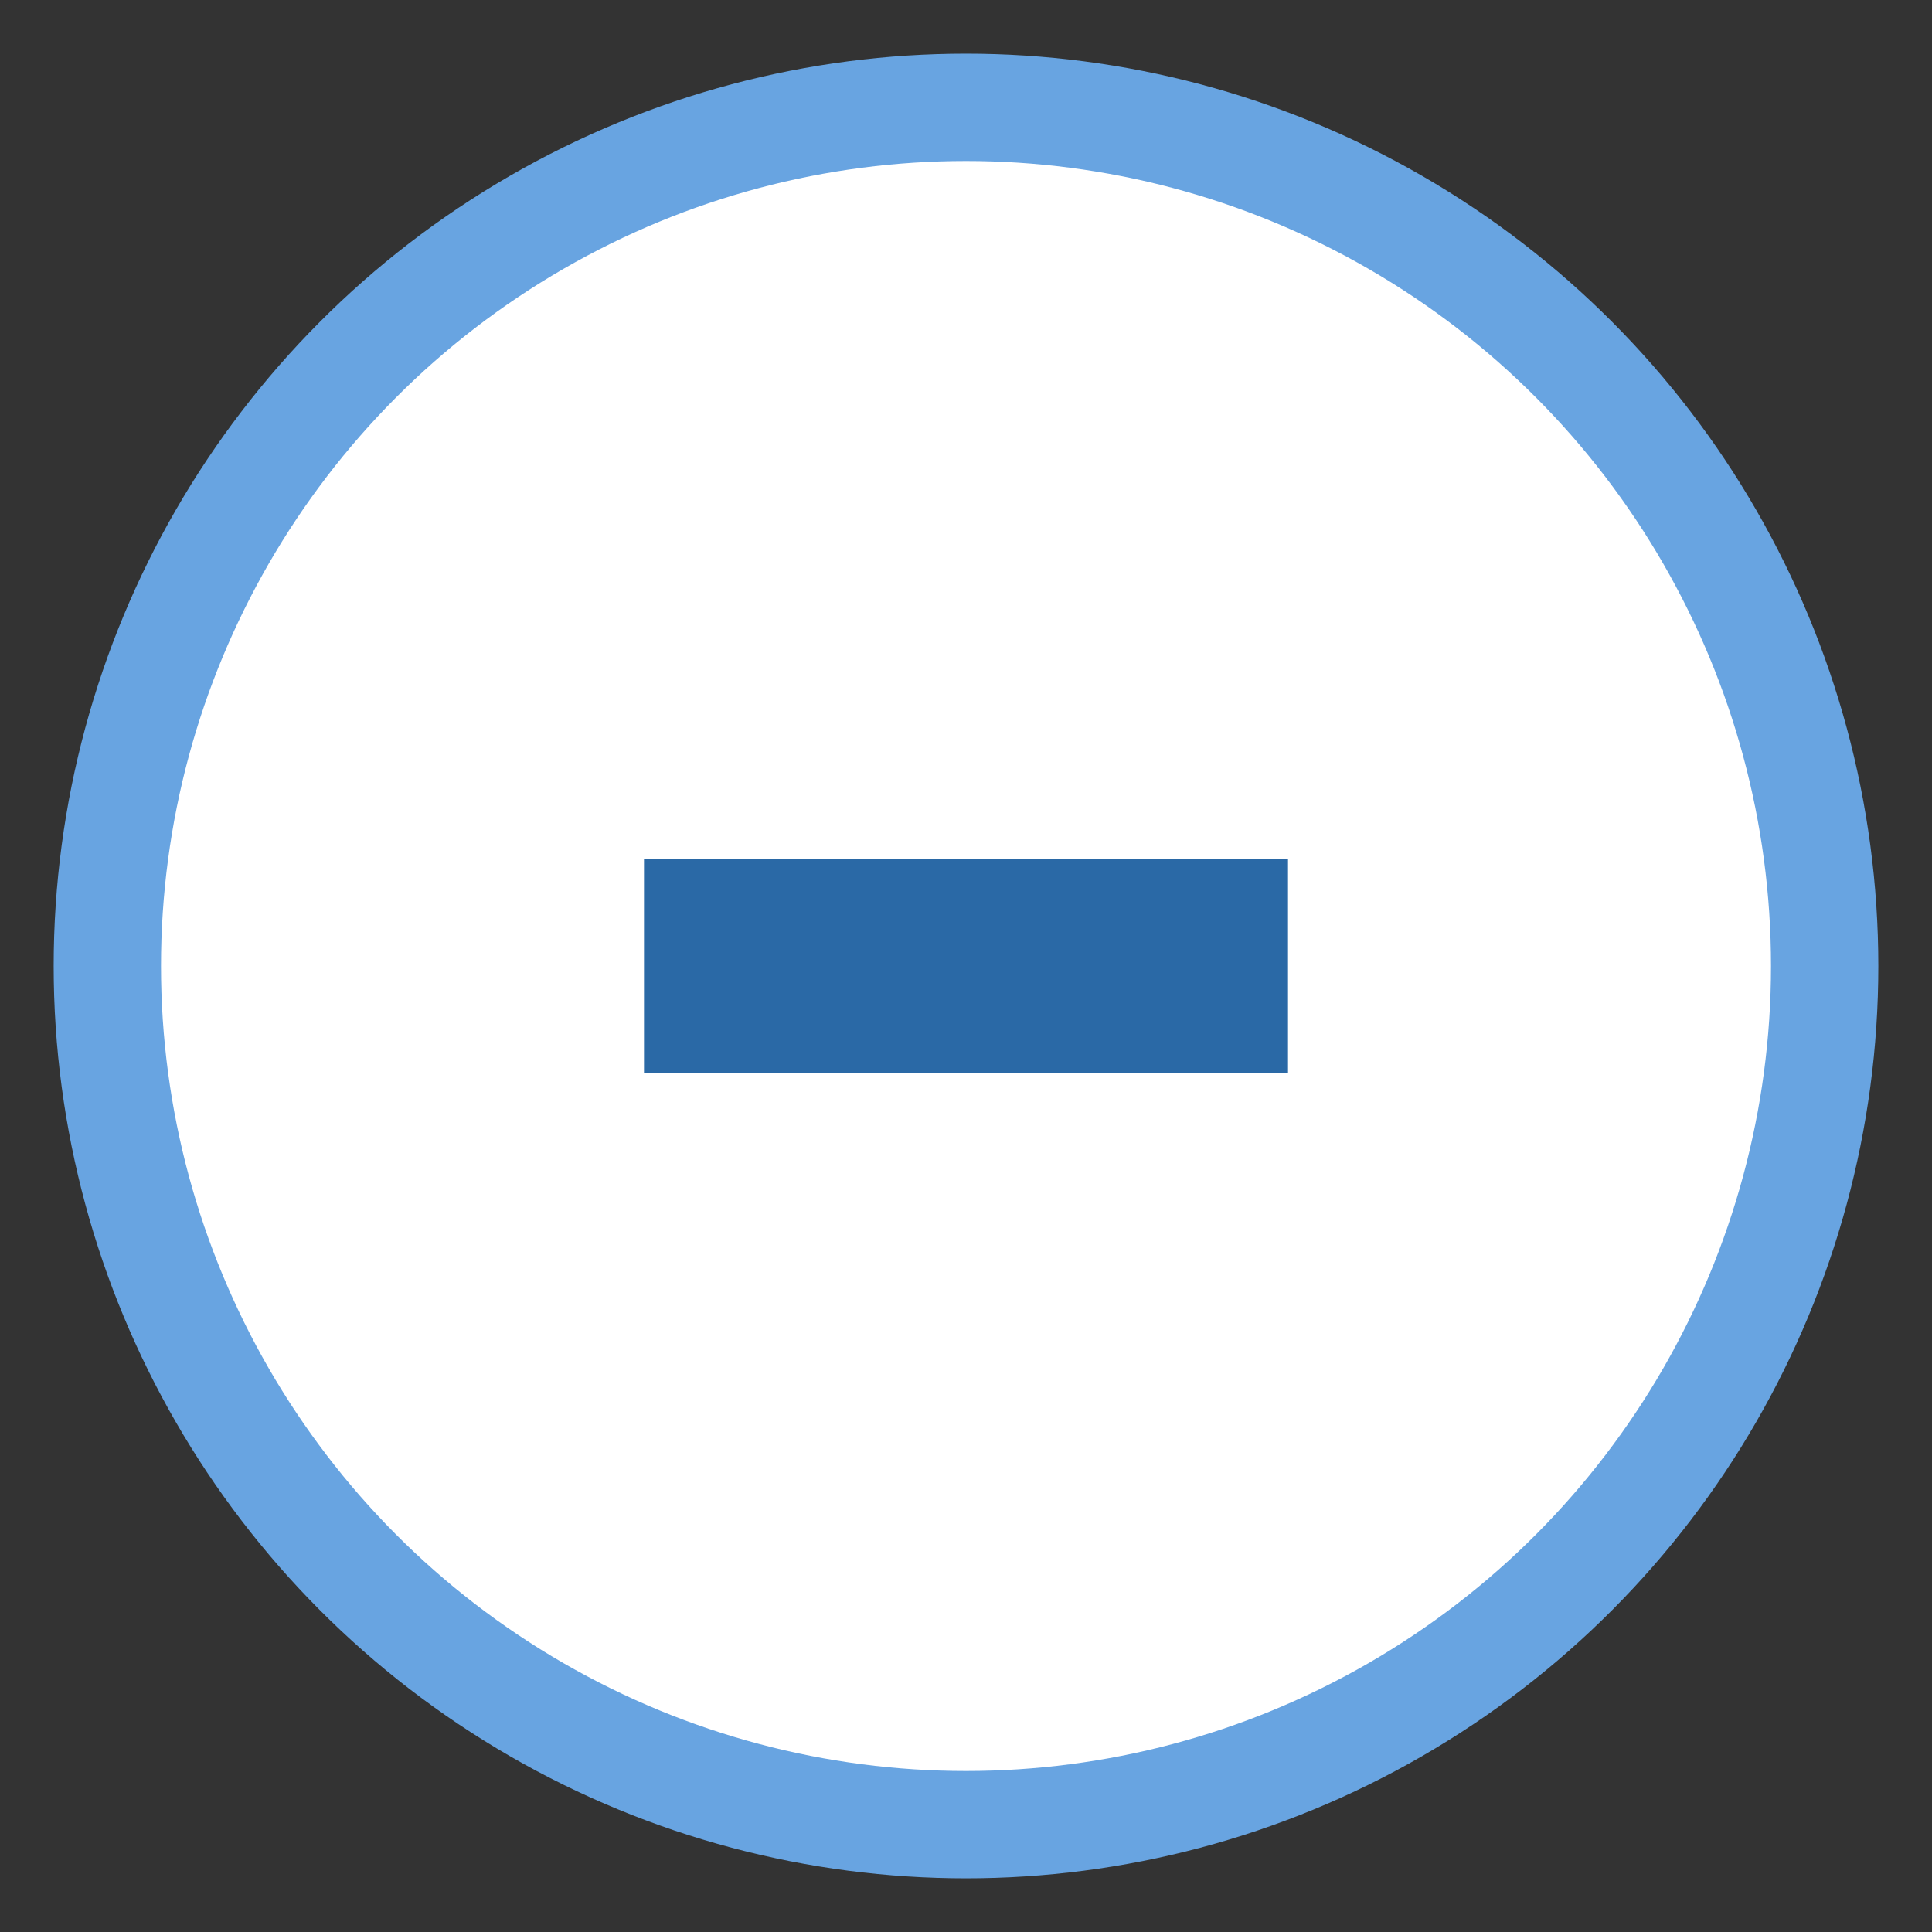 <?xml version="1.0" encoding="UTF-8"?>
<svg width="18px" height="18px" viewBox="0 0 18 18" version="1.1" xmlns="http://www.w3.org/2000/svg" xmlns:xlink="http://www.w3.org/1999/xlink">
    <rect x="0" y="0" width="18" height="18" fill="#333333" stroke="none"/>
    <!-- Generator: Sketch 48.2 (47327) - http://www.bohemiancoding.com/sketch -->
    <title>Group</title>
    <desc>Created with Sketch.</desc>
    <defs></defs>
    <g id="3.0-Your-Product" stroke="none" stroke-width="1" fill="none" fill-rule="evenodd" transform="translate(-1198, -649)">
        <g id="Group" transform="translate(1199, 650)">
            <circle id="Oval-2" stroke="#68A4E1" fill="#FFFFFF" cx="8" cy="8" r="8"></circle>
            <rect id="Rectangle-3" fill="#2A69A6" x="5" y="7" width="6" height="2"></rect>
        </g>
    </g>
</svg>